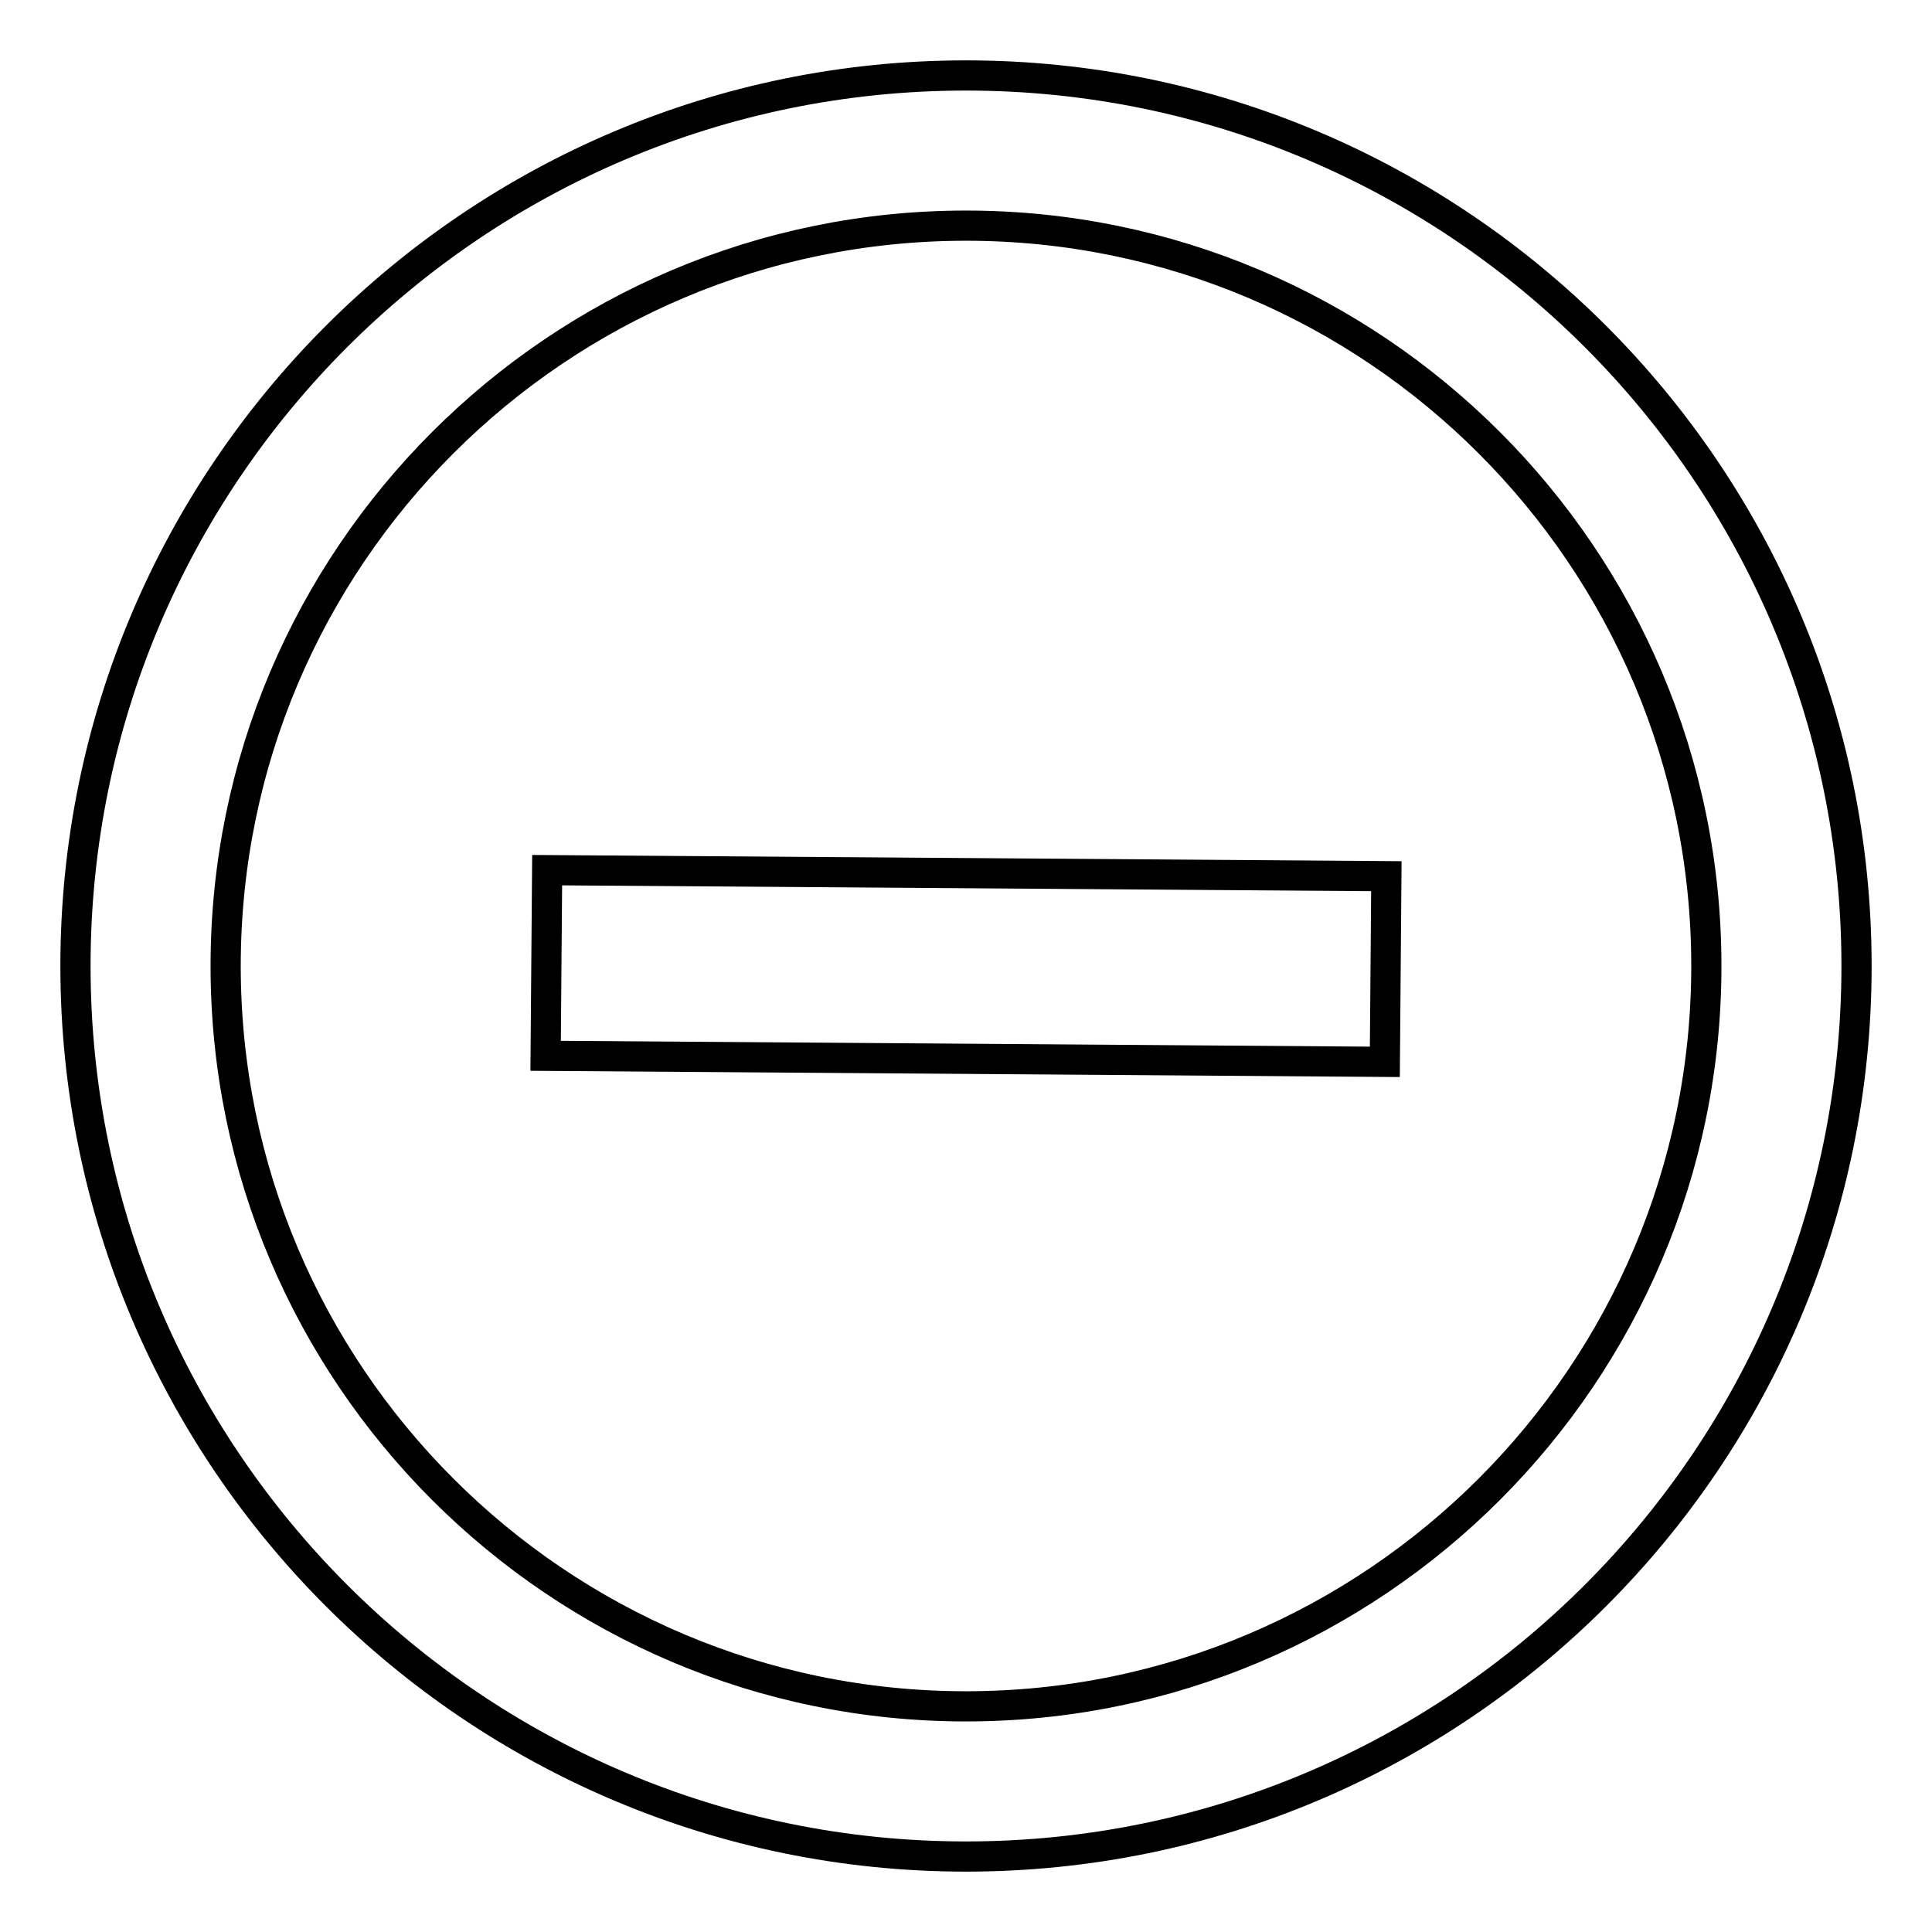 <?xml version="1.0" encoding="utf-8"?>
<!-- Svg Vector Icons : http://www.onlinewebfonts.com/icon -->
<!DOCTYPE svg PUBLIC "-//W3C//DTD SVG 1.1//EN" "http://www.w3.org/Graphics/SVG/1.1/DTD/svg11.dtd">
<svg version="1.1" xmlns="http://www.w3.org/2000/svg" xmlns:xlink="http://www.w3.org/1999/xlink" x="0px" y="0px" viewBox="0 0 256 256" enable-background="new 0 0 256 256" xml:space="preserve">
<g> <path stroke-width="4" fill-opacity="0" stroke="#000000"  d="M128,246c-65.1,0-118-52.9-118-118C10,62.9,62.9,10,128,10c65.1,0,118,52.9,118,118 C246,193.1,193.1,246,128,246z M128,29.9c-54.1,0-98.1,44-98.1,98.1c0,54.1,44,98.1,98.1,98.1c54.1,0,98.1-44,98.1-98.1 C226.1,73.9,182.1,29.9,128,29.9L128,29.9z"/> <path stroke-width="4" fill-opacity="0" stroke="#000000"  d="M72.3,139.9l0.2-24.6l111.2,0.8l-0.2,24.6L72.3,139.9z"/></g>
</svg>